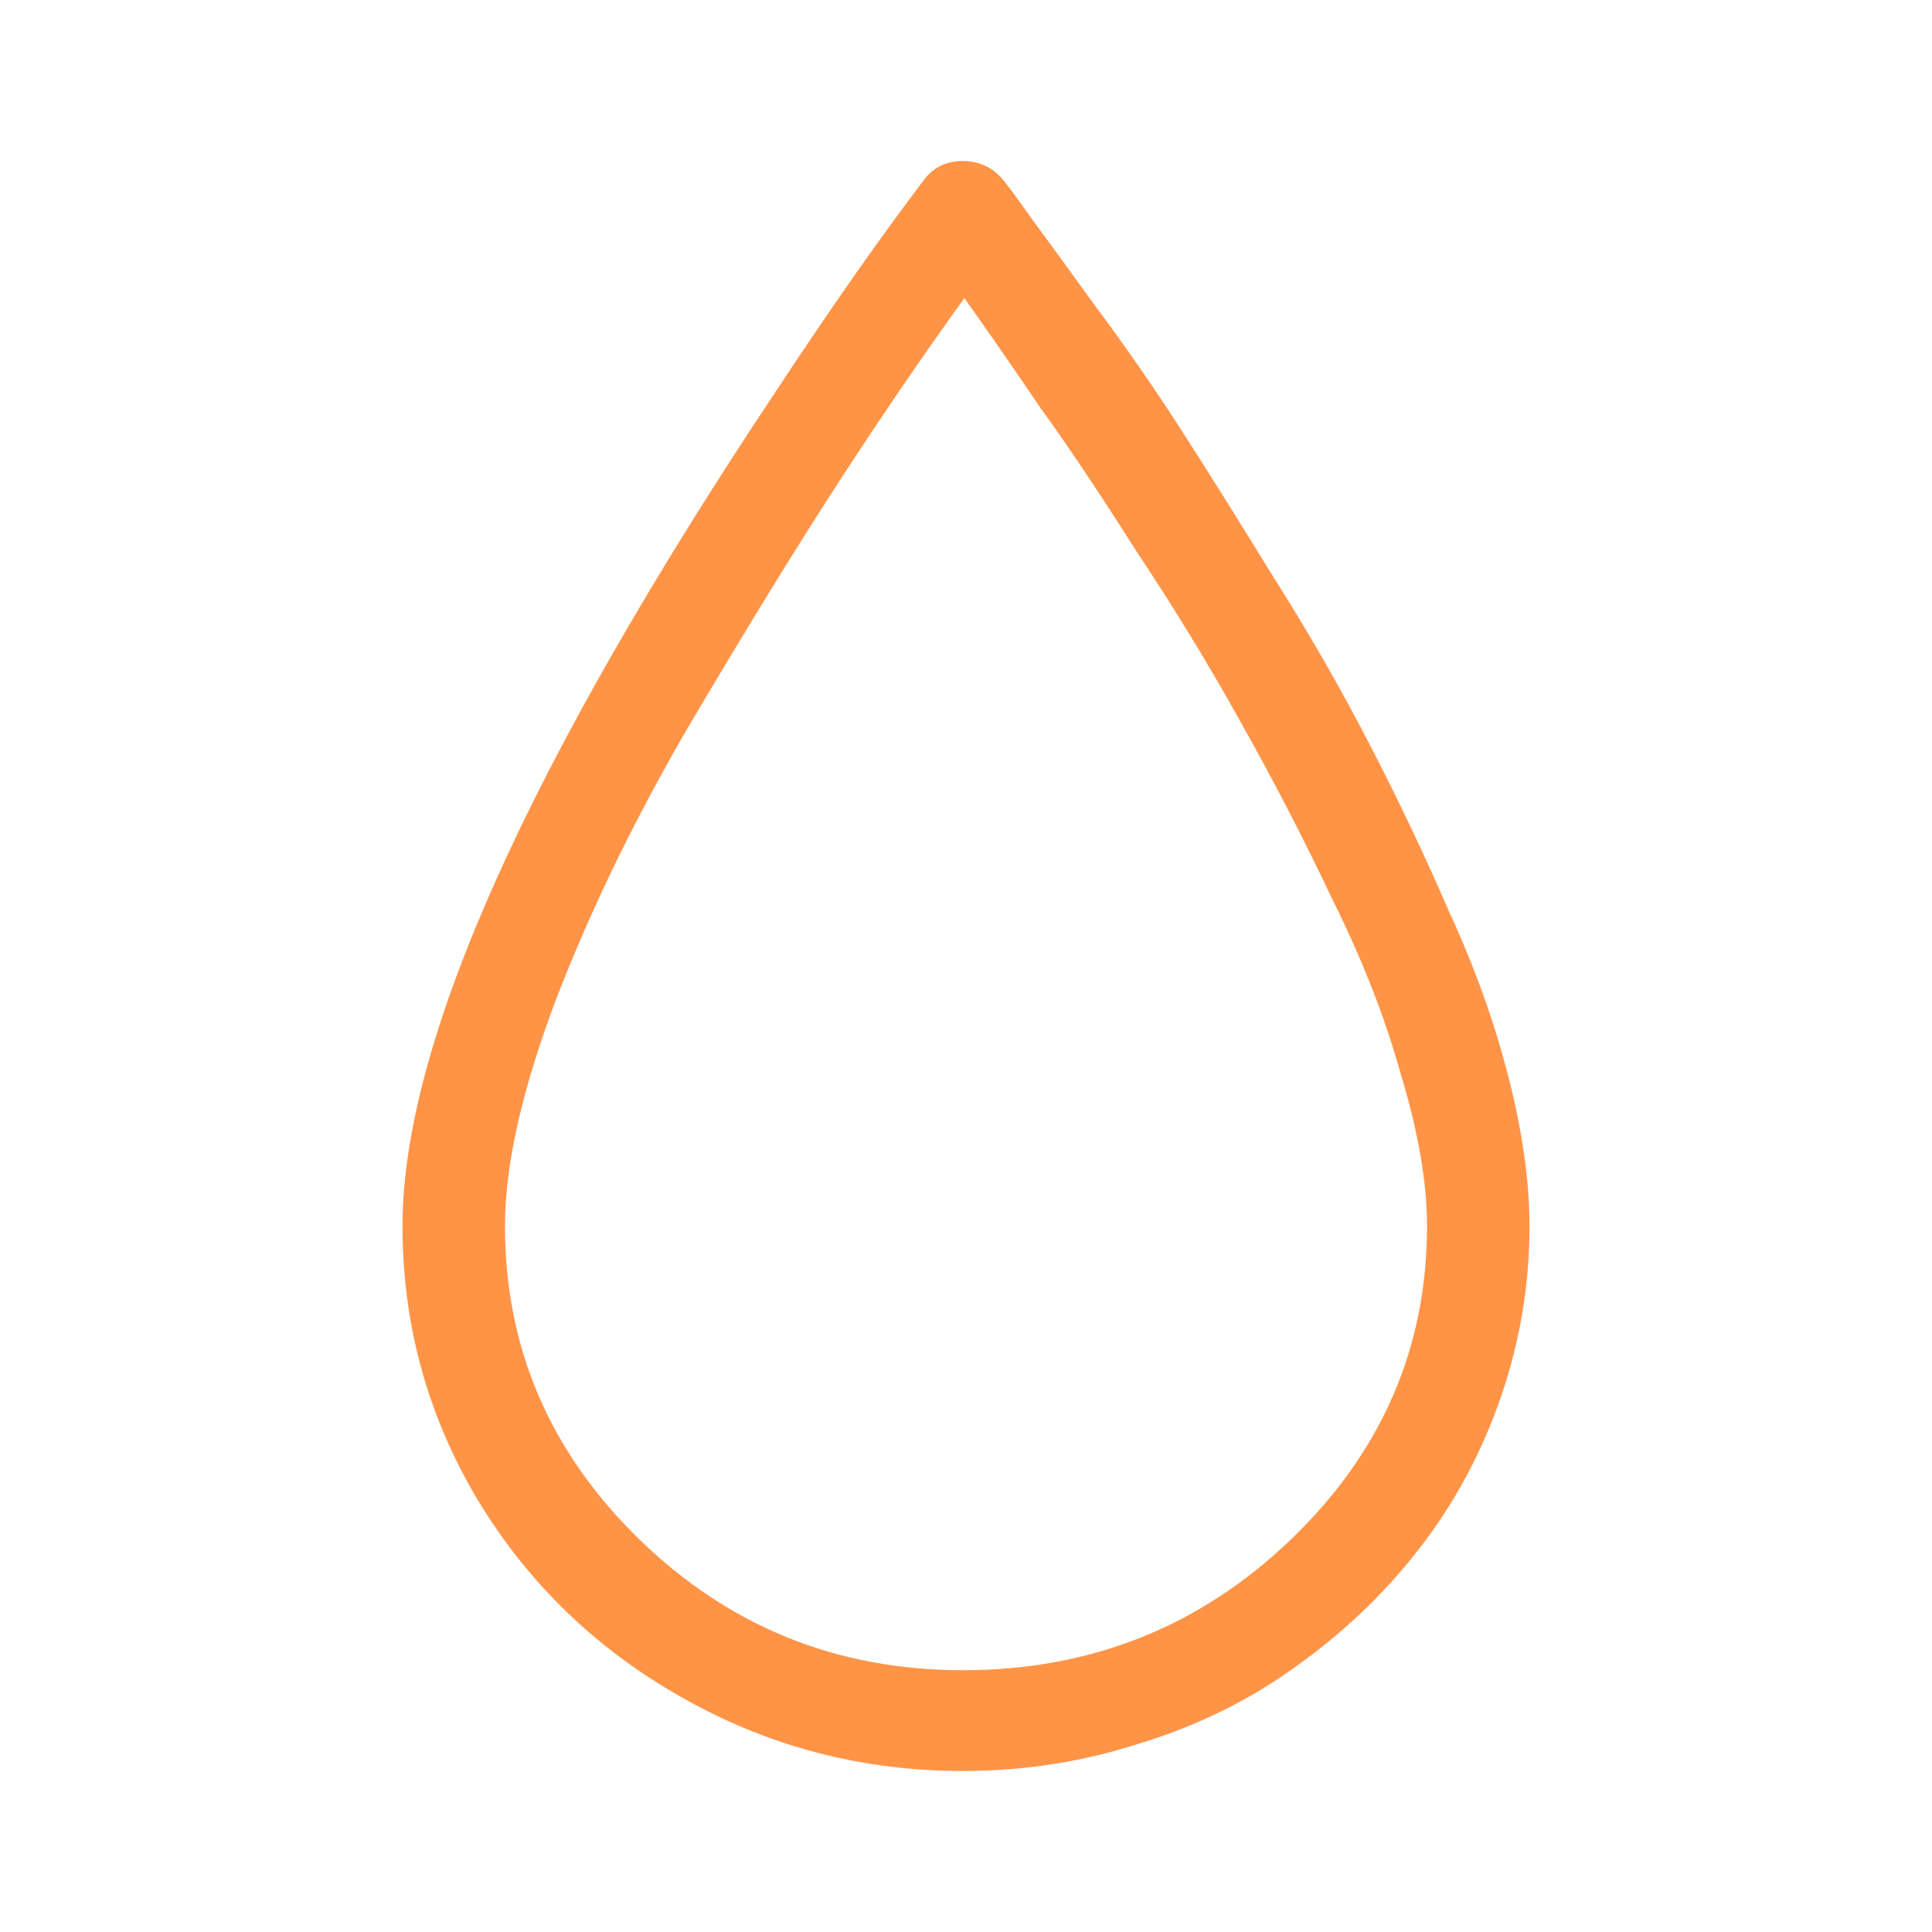 <svg width="24" height="24" viewBox="0 0 24 24" fill="none" xmlns="http://www.w3.org/2000/svg">
<path d="M11.96 22C10.701 22 9.534 21.693 8.46 21.08C7.4 20.48 6.558 19.665 5.935 18.634C5.312 17.59 5 16.455 5 15.229C5 12.959 6.551 9.495 9.653 4.838C10.316 3.833 10.919 2.972 11.463 2.254C11.582 2.085 11.748 2 11.96 2C12.172 2 12.345 2.085 12.477 2.254C12.57 2.372 12.689 2.535 12.835 2.744C12.981 2.939 13.233 3.285 13.591 3.781C13.962 4.277 14.32 4.792 14.665 5.327C15.009 5.862 15.394 6.475 15.818 7.166C16.256 7.858 16.653 8.549 17.011 9.241C17.369 9.932 17.701 10.63 18.006 11.335C18.324 12.026 18.569 12.711 18.741 13.389C18.914 14.068 19 14.681 19 15.229C19 15.96 18.881 16.671 18.642 17.362C18.403 18.053 18.065 18.68 17.628 19.241C17.204 19.789 16.7 20.271 16.116 20.689C15.546 21.106 14.903 21.426 14.188 21.648C13.472 21.883 12.729 22 11.96 22ZM11.98 3.703C11.463 4.42 10.946 5.177 10.429 5.973C9.912 6.768 9.302 7.76 8.599 8.947C7.91 10.121 7.347 11.276 6.909 12.411C6.485 13.533 6.273 14.472 6.273 15.229C6.273 16.742 6.83 18.04 7.943 19.123C9.057 20.206 10.396 20.748 11.96 20.748C13.551 20.748 14.91 20.206 16.037 19.123C17.164 18.04 17.727 16.742 17.727 15.229C17.727 14.694 17.621 14.074 17.409 13.37C17.21 12.652 16.925 11.922 16.554 11.178C16.196 10.421 15.818 9.691 15.421 8.986C15.023 8.269 14.585 7.551 14.108 6.834C13.644 6.103 13.246 5.509 12.915 5.053C12.597 4.583 12.285 4.133 11.98 3.703Z" fill="#FF9447"/>
</svg>
